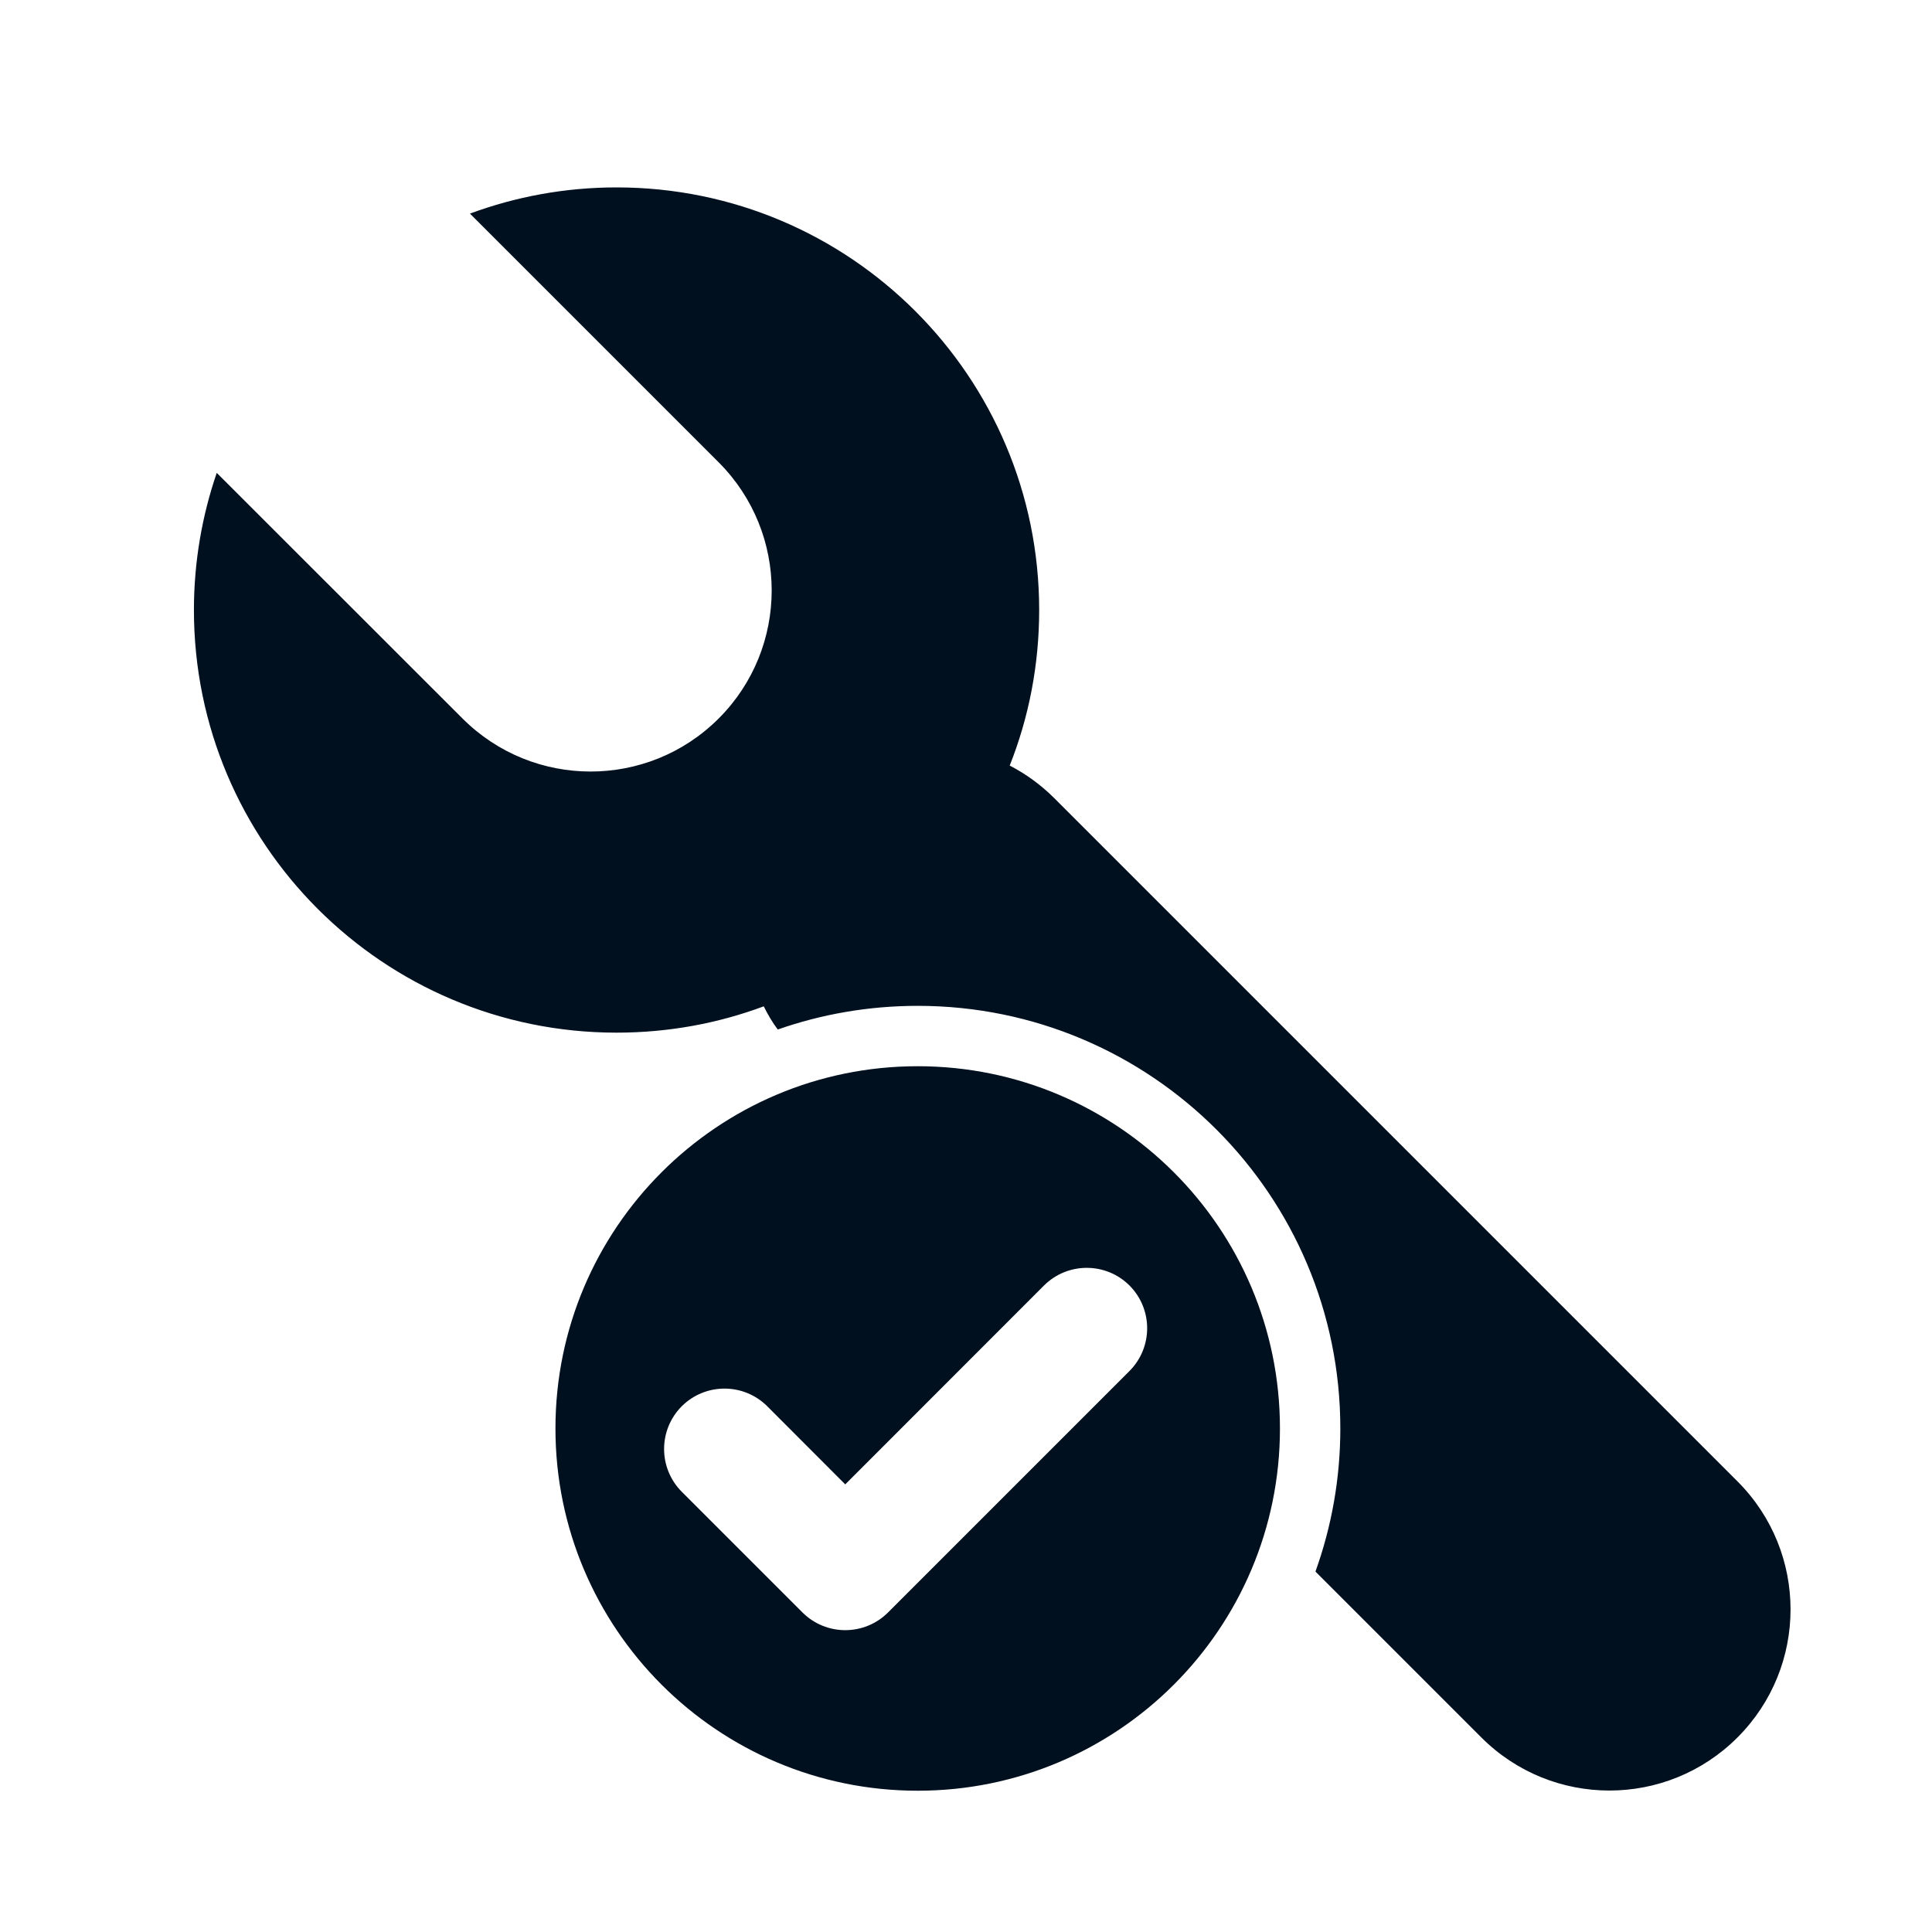 <?xml version="1.0" encoding="utf-8"?>
<svg xmlns="http://www.w3.org/2000/svg" height="16px" version="1.1" viewBox="0 0 16 16" width="16px">
    <title>icon_BDFix</title>
    <defs>
        <rect height="16" id="path-1" width="16" x="0" y="0"/>
    </defs>
    <g fill="none" fill-rule="evenodd" id="Support" stroke="none" stroke-width="1">
        <g id="Technology-icon" transform="translate(-260, -124)">
            <g id="icon_BDFix" transform="translate(260, 124)">
                <rect fill="#D8D8D8" height="16" id="" opacity="0" width="16" x="0" y="0"/>
                <mask fill="white" id="mask-2">
                    <use href="#path-1"/>
                </mask>
                <g id=""/>
                <path d="M7.6,8.83 C9.257,8.83 10.6,10.173 10.6,11.83 C10.6,13.487 9.257,14.83 7.6,14.83 C5.943,14.83 4.6,13.487 4.6,11.83 C4.6,10.173 5.943,8.83 7.6,8.83 Z M5.106,1.552 C7.039,1.552 8.606,3.119 8.606,5.052 C8.606,5.507 8.52,5.942 8.362,6.34 C8.495,6.409 8.62,6.499 8.732,6.611 L14.389,12.268 C14.975,12.854 14.975,13.803 14.389,14.389 C13.803,14.975 12.854,14.975 12.268,14.389 L10.894,13.015 C11.027,12.645 11.1,12.246 11.1,11.83 C11.1,9.897 9.533,8.33 7.6,8.33 C7.194,8.33 6.804,8.399 6.441,8.526 C6.396,8.466 6.358,8.401 6.325,8.334 C5.947,8.475 5.536,8.552 5.106,8.552 C3.173,8.552 1.606,6.985 1.606,5.052 C1.606,4.654 1.673,4.272 1.795,3.916 L3.83,5.95 C4.416,6.536 5.366,6.536 5.952,5.95 C6.537,5.365 6.537,4.415 5.952,3.829 L3.892,1.769 C4.27,1.629 4.679,1.552 5.106,1.552 Z M8.646,10.646 L7,12.293 L6.354,11.646 C6.158,11.451 5.842,11.451 5.646,11.646 C5.451,11.842 5.451,12.158 5.646,12.354 L6.646,13.354 C6.842,13.549 7.158,13.549 7.354,13.354 L9.354,11.354 C9.549,11.158 9.549,10.842 9.354,10.646 C9.158,10.451 8.842,10.451 8.646,10.646 Z" fill="#00101F" id="" mask="url(#mask-2)"/>
            </g>
        </g>
    </g>
</svg>